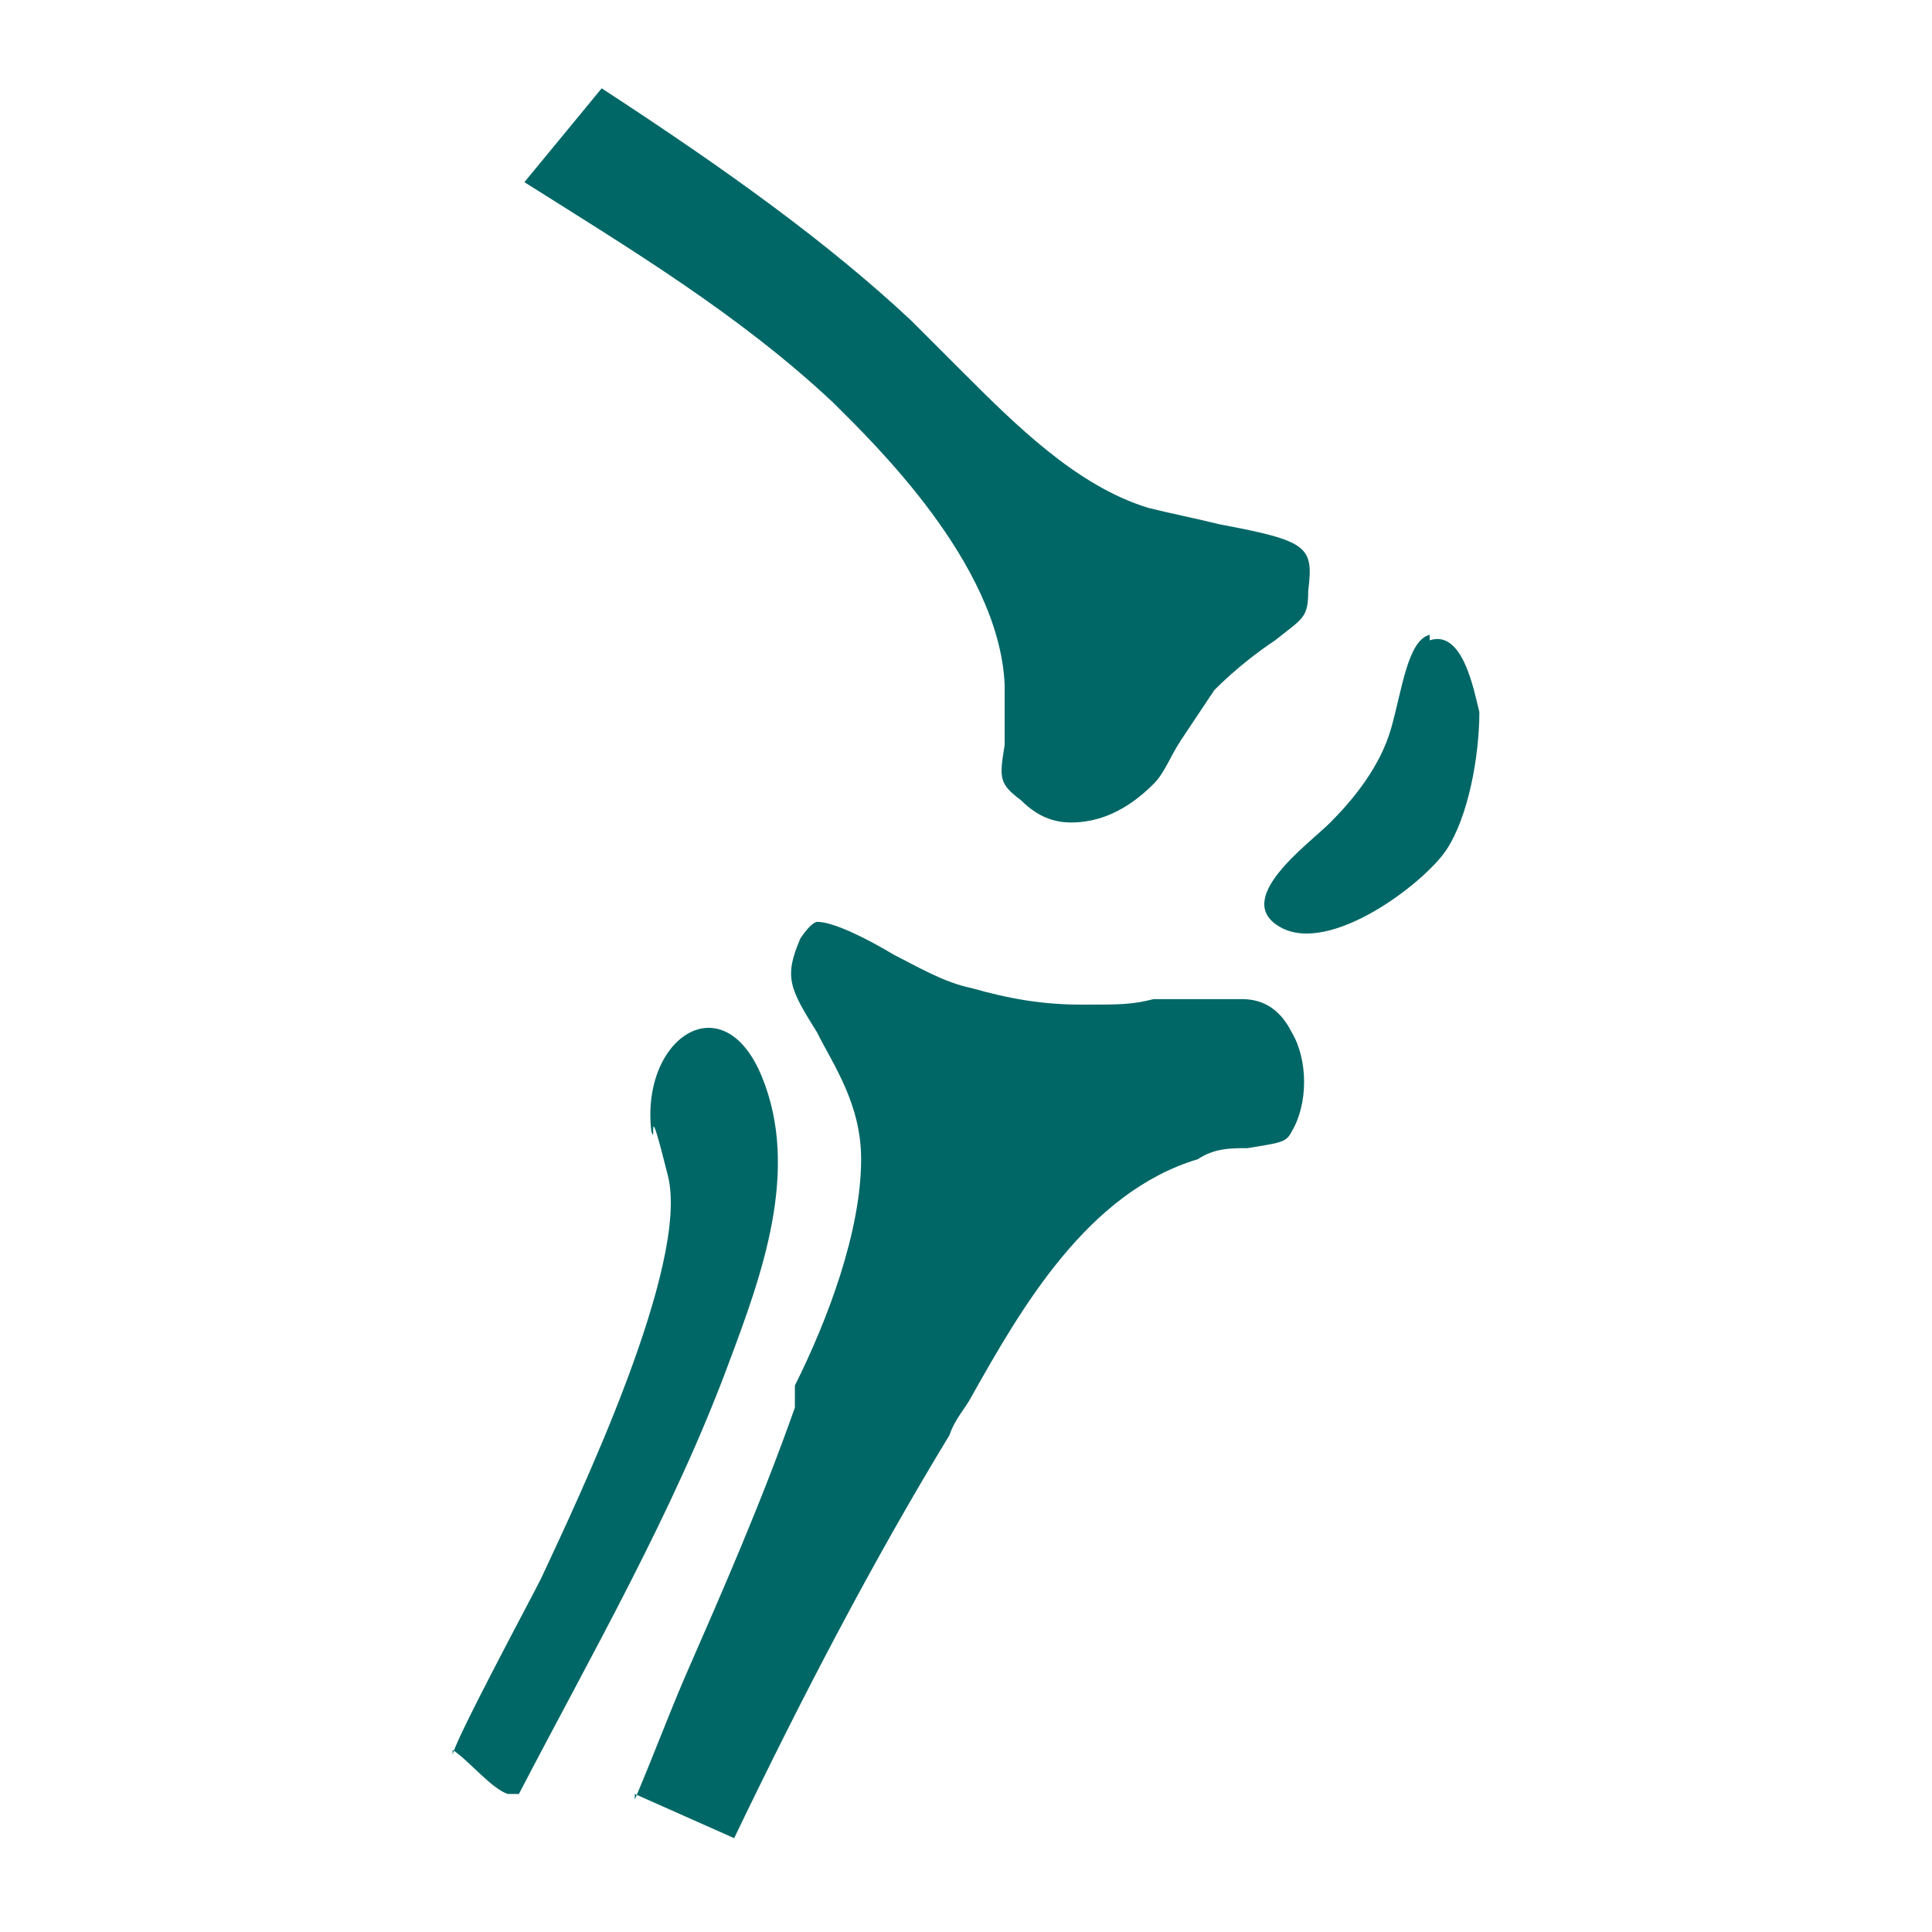 <?xml version="1.0" encoding="UTF-8"?>
<svg id="Layer_1" xmlns="http://www.w3.org/2000/svg" version="1.1" viewBox="0 0 35 35">
  <!-- Generator: Adobe Illustrator 29.2.1, SVG Export Plug-In . SVG Version: 2.1.0 Build 116)  -->
  <defs>
    <style>
      .st0 {
        fill: #006766;
      }
    </style>
  </defs>
  <path class="st0" d="M11.5,32.6c.3-.7.6-1.5.9-2.2.7-1.6,1.4-3.2,2-4.9v-.4c.6-1.2,1.2-2.8,1.2-4.1,0-1-.5-1.7-.8-2.3-.5-.8-.6-1-.3-1.7.2-.3.3-.3.3-.3.3,0,.9.3,1.4.6.4.2.9.5,1.4.6.7.2,1.3.3,2,.3s.9,0,1.3-.1c.4,0,.8,0,1.2,0s.2,0,.4,0c.4,0,.7.2.9.6.3.5.3,1.3,0,1.8-.1.2-.2.2-.8.3-.3,0-.6,0-.9.2-2,.6-3.2,2.7-4.1,4.3-.1.2-.3.4-.4.7-1.4,2.3-2.7,4.8-3.9,7.3l-1.8-.8Z"/>
  <path class="st0" d="M19.4,14.9c-.3,0-.6-.1-.9-.4-.4-.3-.4-.4-.3-1,0-.3,0-.7,0-1.1-.1-2.2-2.4-4.4-3.1-5.1-1.7-1.6-3.7-2.8-5.6-4,0,0,0,0,0,0l1.4-1.7c2.3,1.5,4.1,2.8,5.6,4.2.3.3.6.6.9.9,1,1,2.1,2.1,3.4,2.5.4.1.9.2,1.3.3,1.6.3,1.7.4,1.6,1.2,0,.5-.1.5-.6.9-.3.2-.7.5-1.1.9-.2.3-.4.6-.6.9-.2.3-.3.6-.5.8-.5.5-1,.7-1.5.7Z"/>
  <path class="st0" d="M8.2,31.8c0-.2,1.4-2.8,1.6-3.2.7-1.5,2.7-5.7,2.3-7.3s-.2-.5-.3-.8c-.2-1.7,1.3-2.7,2-1s0,3.6-.6,5.2c-1,2.7-2.5,5.3-3.8,7.8,0,0,0,0-.2,0-.3-.1-.7-.6-1-.8Z"/>
  <path class="st0" d="M25.9,11.6c.6-.2.8.9.9,1.3,0,.8-.2,1.9-.6,2.5s-2.1,1.9-3,1.4.5-1.5.9-1.9.9-1,1.1-1.7.3-1.6.7-1.7Z"/>
</svg>